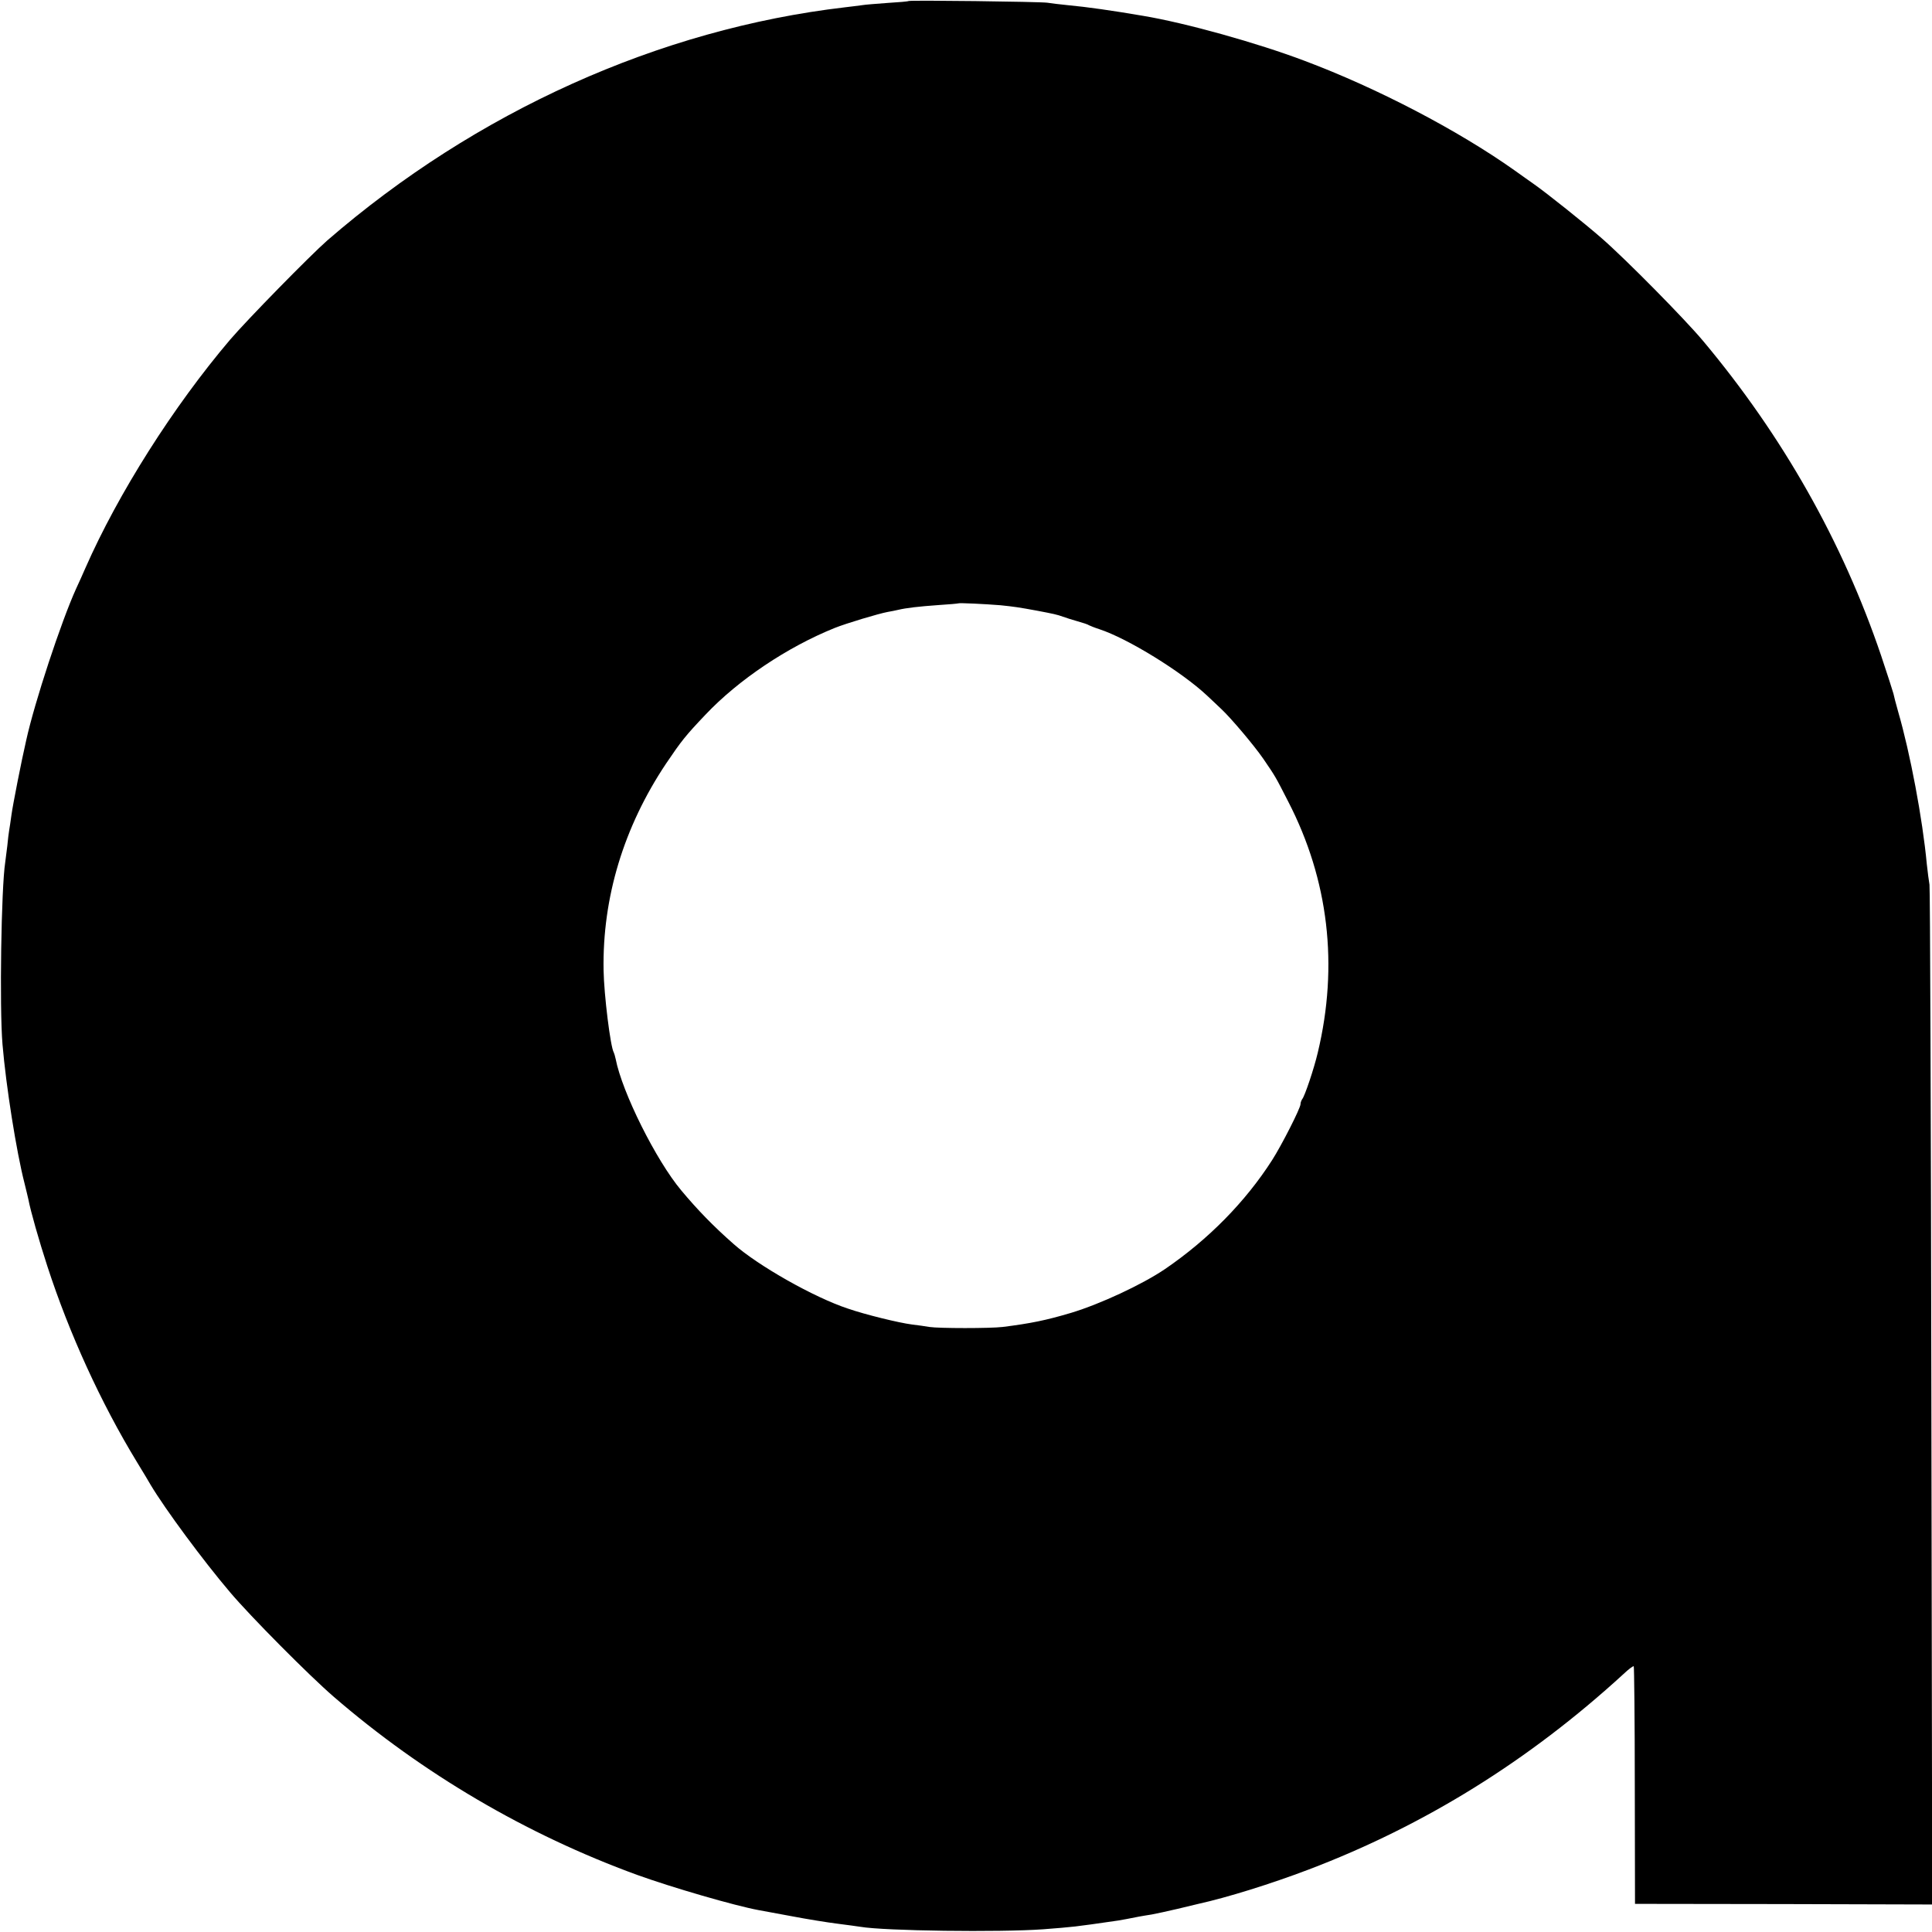 <?xml version="1.0" standalone="no"?>
<!DOCTYPE svg PUBLIC "-//W3C//DTD SVG 20010904//EN"
 "http://www.w3.org/TR/2001/REC-SVG-20010904/DTD/svg10.dtd">
<svg version="1.0" xmlns="http://www.w3.org/2000/svg"
 width="927pt" height="927pt" viewBox="0 0 927 927"
 preserveAspectRatio="xMidYMid meet">
<g transform="translate(0,927) scale(0.1,-0.1)"
fill="#000000" stroke="none">
<path d="M4359 9265 c-2 -2 -47 -6 -99 -9 -52 -4 -108 -8 -125 -11 -16 -2 -52
-7 -80 -10 -891 -104 -1772 -501 -2485 -1119 -83 -73 -384 -380 -466 -476
-272 -320 -537 -738 -694 -1095 -12 -27 -32 -73 -45 -100 -72 -159 -199 -544
-239 -726 -23 -99 -65 -314 -71 -359 -4 -30 -9 -63 -11 -74 -2 -10 -6 -44 -9
-75 -4 -31 -8 -66 -10 -79 -19 -121 -28 -695 -13 -873 17 -202 67 -516 105
-664 8 -33 17 -69 19 -79 11 -58 51 -198 91 -321 105 -323 257 -656 430 -940
30 -49 60 -99 66 -110 70 -117 251 -362 381 -515 98 -116 380 -400 497 -501
427 -369 924 -661 1456 -855 169 -61 469 -148 583 -169 14 -2 84 -16 157 -29
73 -14 172 -30 220 -36 48 -6 98 -13 111 -15 116 -20 668 -27 877 -12 151 12
139 10 360 42 19 3 56 10 101 19 12 2 39 7 60 10 22 4 77 16 124 27 47 11 92
22 100 24 136 30 346 95 530 165 555 211 1056 522 1510 938 24 23 46 39 49 37
2 -3 5 -260 5 -572 l1 -568 713 -1 713 -2 -4 2432 c-2 1337 -6 2445 -9 2461
-3 17 -9 62 -13 100 -20 215 -80 533 -137 729 -11 38 -21 78 -23 88 -3 11 -29
93 -59 182 -185 546 -472 1054 -855 1511 -88 105 -370 391 -486 492 -80 70
-264 217 -327 261 -18 13 -60 42 -93 66 -270 191 -656 393 -1005 524 -227 86
-571 182 -775 216 -146 25 -272 43 -360 51 -38 4 -83 9 -100 12 -36 5 -661 13
-666 8z m441 -2899 c67 -7 88 -10 175 -26 79 -15 98 -19 125 -29 14 -5 45 -15
70 -22 25 -7 50 -15 55 -19 6 -3 28 -12 50 -19 137 -45 394 -204 515 -317 25
-23 56 -53 70 -66 46 -43 156 -173 201 -238 60 -88 57 -83 120 -206 194 -376
242 -786 142 -1204 -18 -77 -63 -211 -75 -224 -4 -6 -8 -16 -8 -24 0 -19 -90
-196 -136 -268 -128 -200 -306 -381 -514 -523 -109 -74 -311 -168 -450 -210
-121 -36 -194 -51 -330 -68 -58 -7 -305 -7 -350 0 -19 3 -57 9 -85 12 -62 8
-222 47 -306 76 -164 54 -433 207 -549 310 -99 87 -175 166 -251 257 -121 144
-284 471 -315 631 -3 14 -7 27 -9 31 -16 26 -47 277 -49 395 -6 349 97 687
299 990 75 111 94 135 190 236 158 167 392 324 620 416 55 22 211 69 255 77
14 2 36 7 50 10 38 9 96 16 195 23 50 3 91 7 93 8 4 3 128 -3 202 -9z"/>
</g>
</svg>
